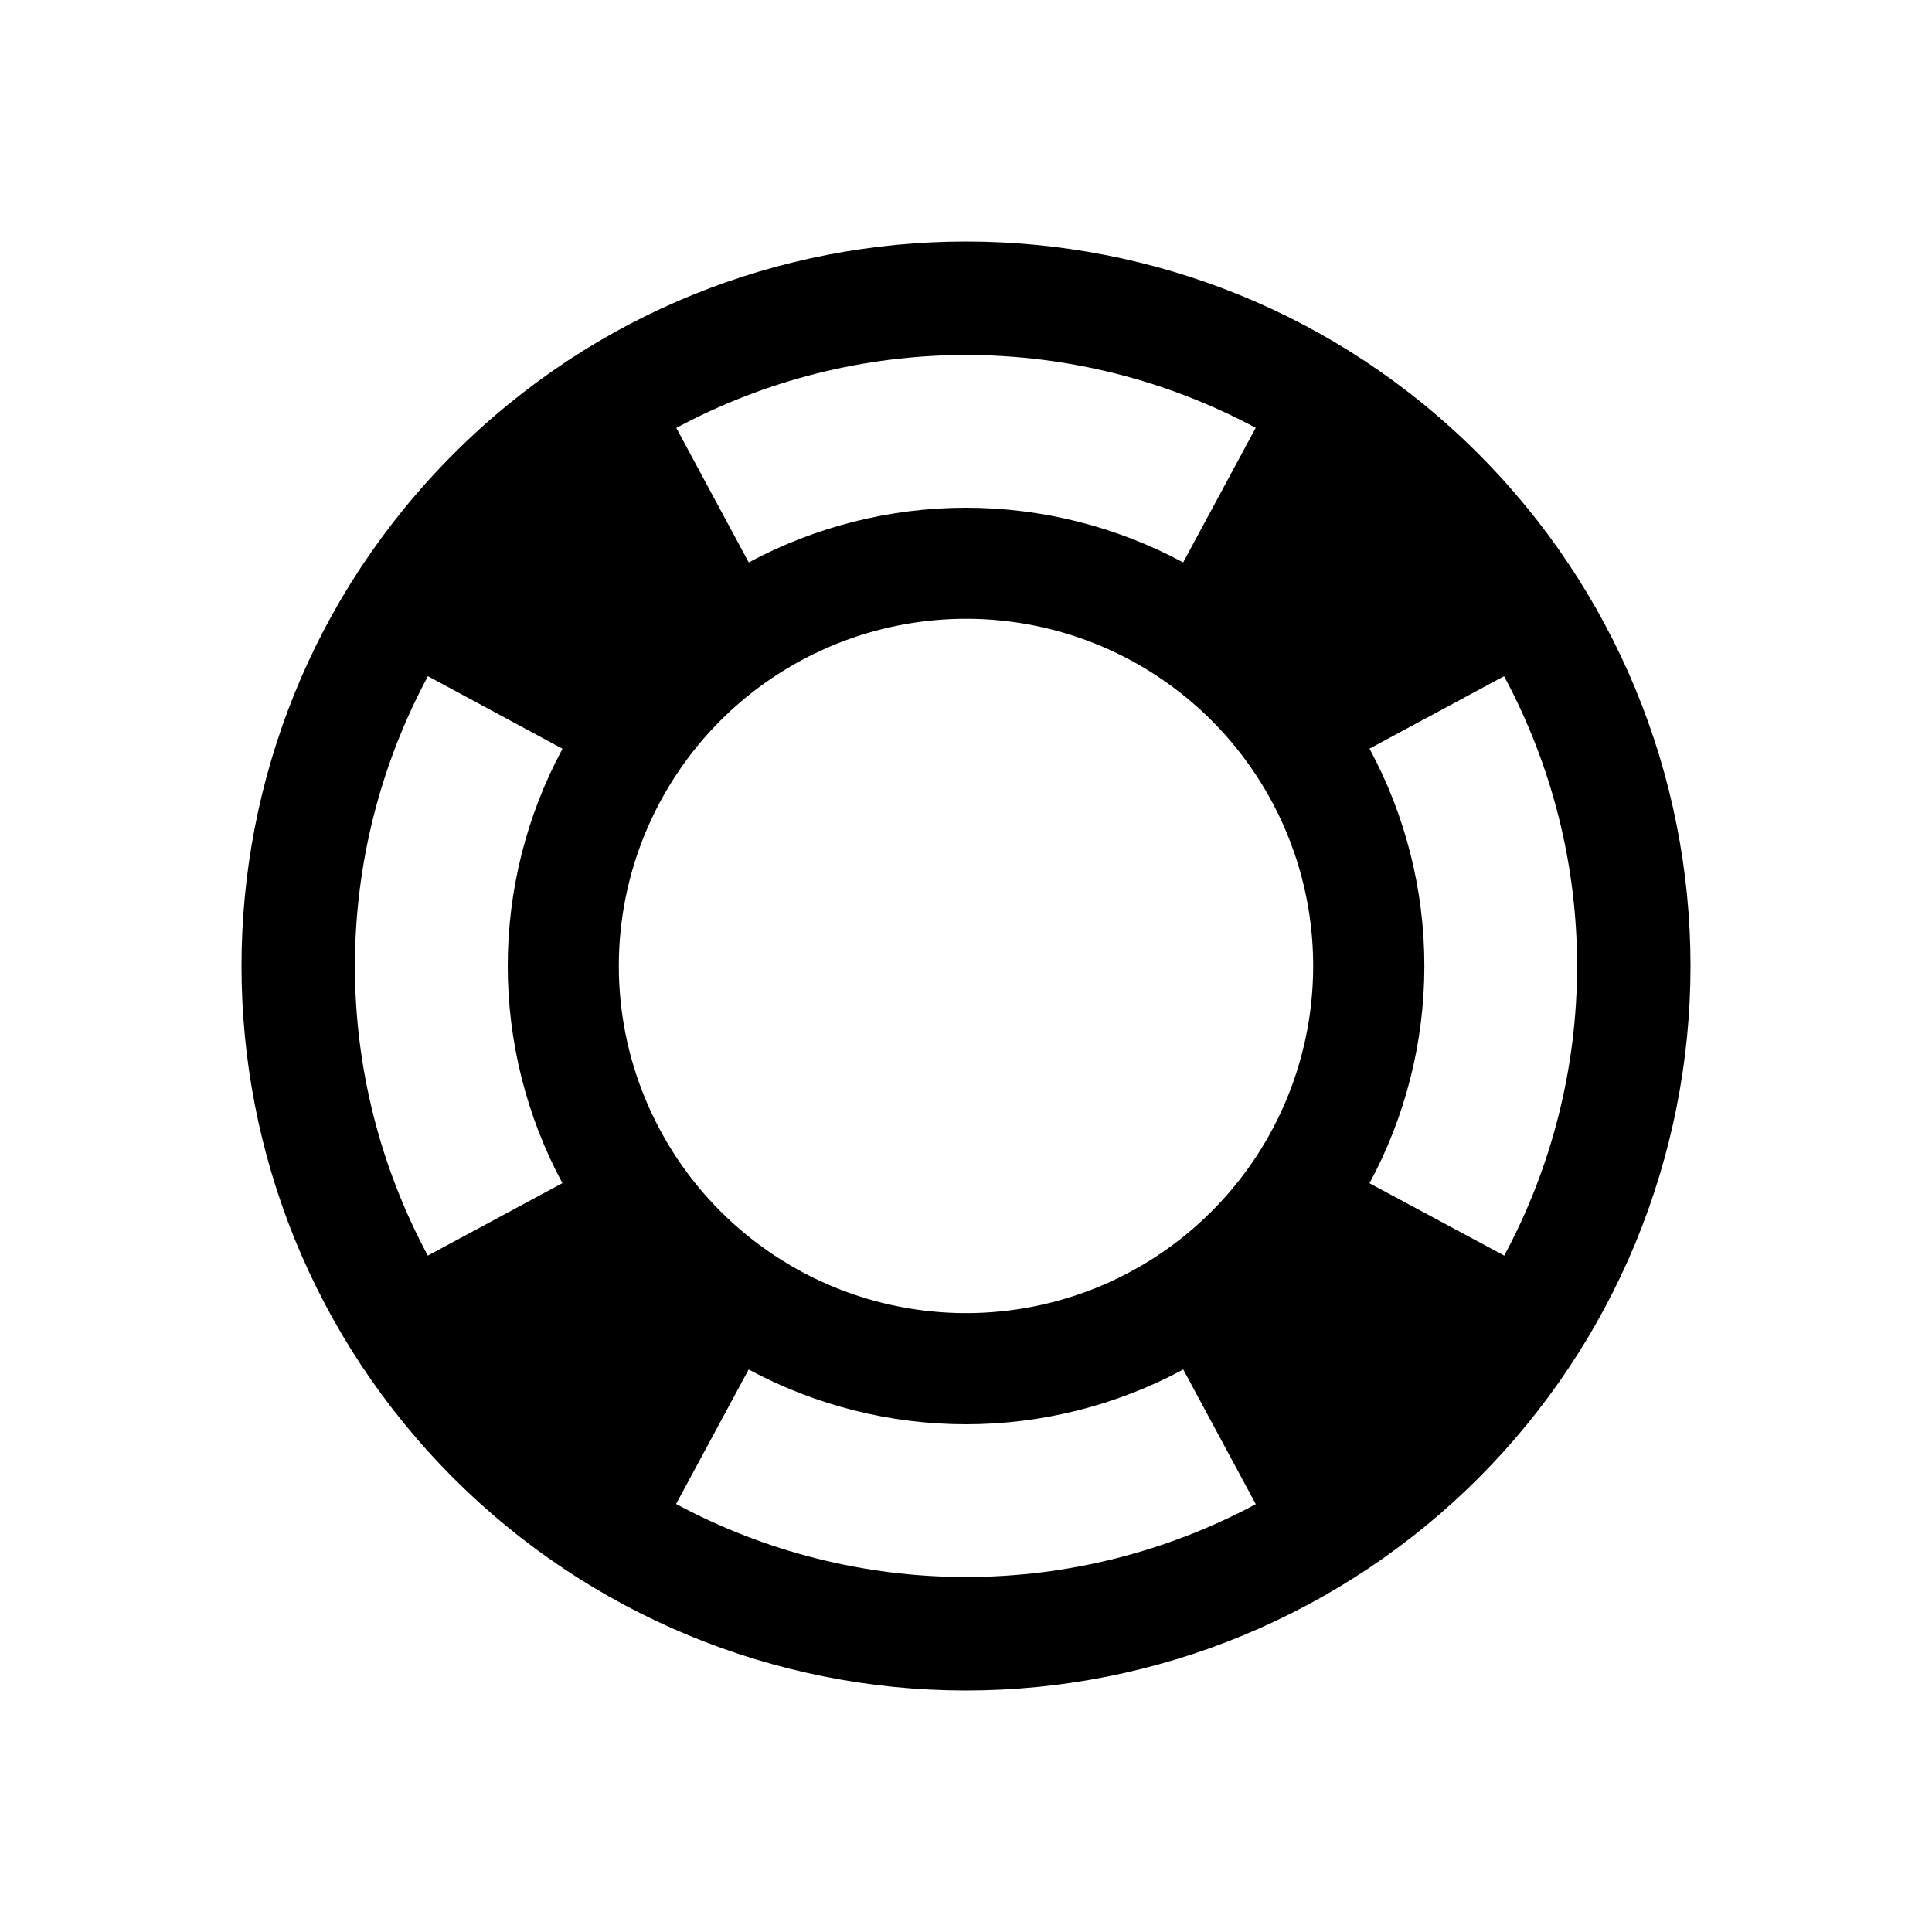 <svg width="20" height="20" viewBox="0 0 20 20" fill="none" xmlns="http://www.w3.org/2000/svg">
<path d="M15.303 4.697C12.374 1.768 7.626 1.768 4.697 4.697C1.768 7.626 1.768 12.375 4.696 15.303C6.102 16.71 8.01 17.5 9.999 17.5C10.984 17.5 11.959 17.306 12.869 16.929C13.779 16.552 14.606 16 15.303 15.303C15.999 14.607 16.552 13.78 16.929 12.87C17.305 11.96 17.5 10.985 17.5 10C17.5 9.015 17.306 8.04 16.929 7.13C16.552 6.22 15.999 5.393 15.303 4.697ZM7.459 12.54C7.125 12.207 6.861 11.811 6.68 11.375C6.499 10.939 6.406 10.472 6.406 9.999C6.406 9.528 6.499 9.06 6.68 8.624C6.861 8.188 7.125 7.792 7.459 7.458C7.962 6.956 8.602 6.613 9.299 6.475C9.996 6.336 10.719 6.407 11.376 6.679C12.033 6.951 12.594 7.412 12.989 8.003C13.384 8.594 13.594 9.289 13.594 9.999C13.594 10.71 13.384 11.405 12.989 11.996C12.594 12.587 12.033 13.048 11.376 13.32C10.719 13.592 9.996 13.663 9.299 13.524C8.602 13.386 7.962 13.043 7.459 12.54ZM14.177 12.249C14.55 11.558 14.745 10.785 14.745 9.999C14.745 9.214 14.55 8.441 14.177 7.75L15.57 7C16.066 7.922 16.326 8.952 16.326 9.999C16.326 11.046 16.067 12.076 15.572 12.998L14.177 12.249ZM12.999 4.429L12.248 5.822C11.557 5.451 10.785 5.256 10 5.256C9.215 5.256 8.443 5.451 7.751 5.822L7.001 4.43C7.923 3.934 8.953 3.675 10 3.675C11.046 3.675 12.077 3.934 12.999 4.429ZM4.43 7L5.823 7.751C5.451 8.442 5.256 9.214 5.256 9.999C5.256 10.784 5.45 11.556 5.822 12.248L4.429 12.998C3.933 12.076 3.674 11.046 3.674 9.999C3.675 8.952 3.934 7.922 4.43 7ZM6.999 15.569L7.75 14.177C8.441 14.549 9.214 14.744 9.999 14.744C10.785 14.744 11.558 14.549 12.249 14.177L13 15.571C12.077 16.066 11.046 16.325 9.999 16.325C8.952 16.325 7.921 16.065 6.999 15.569Z" fill="black"/>
</svg>
